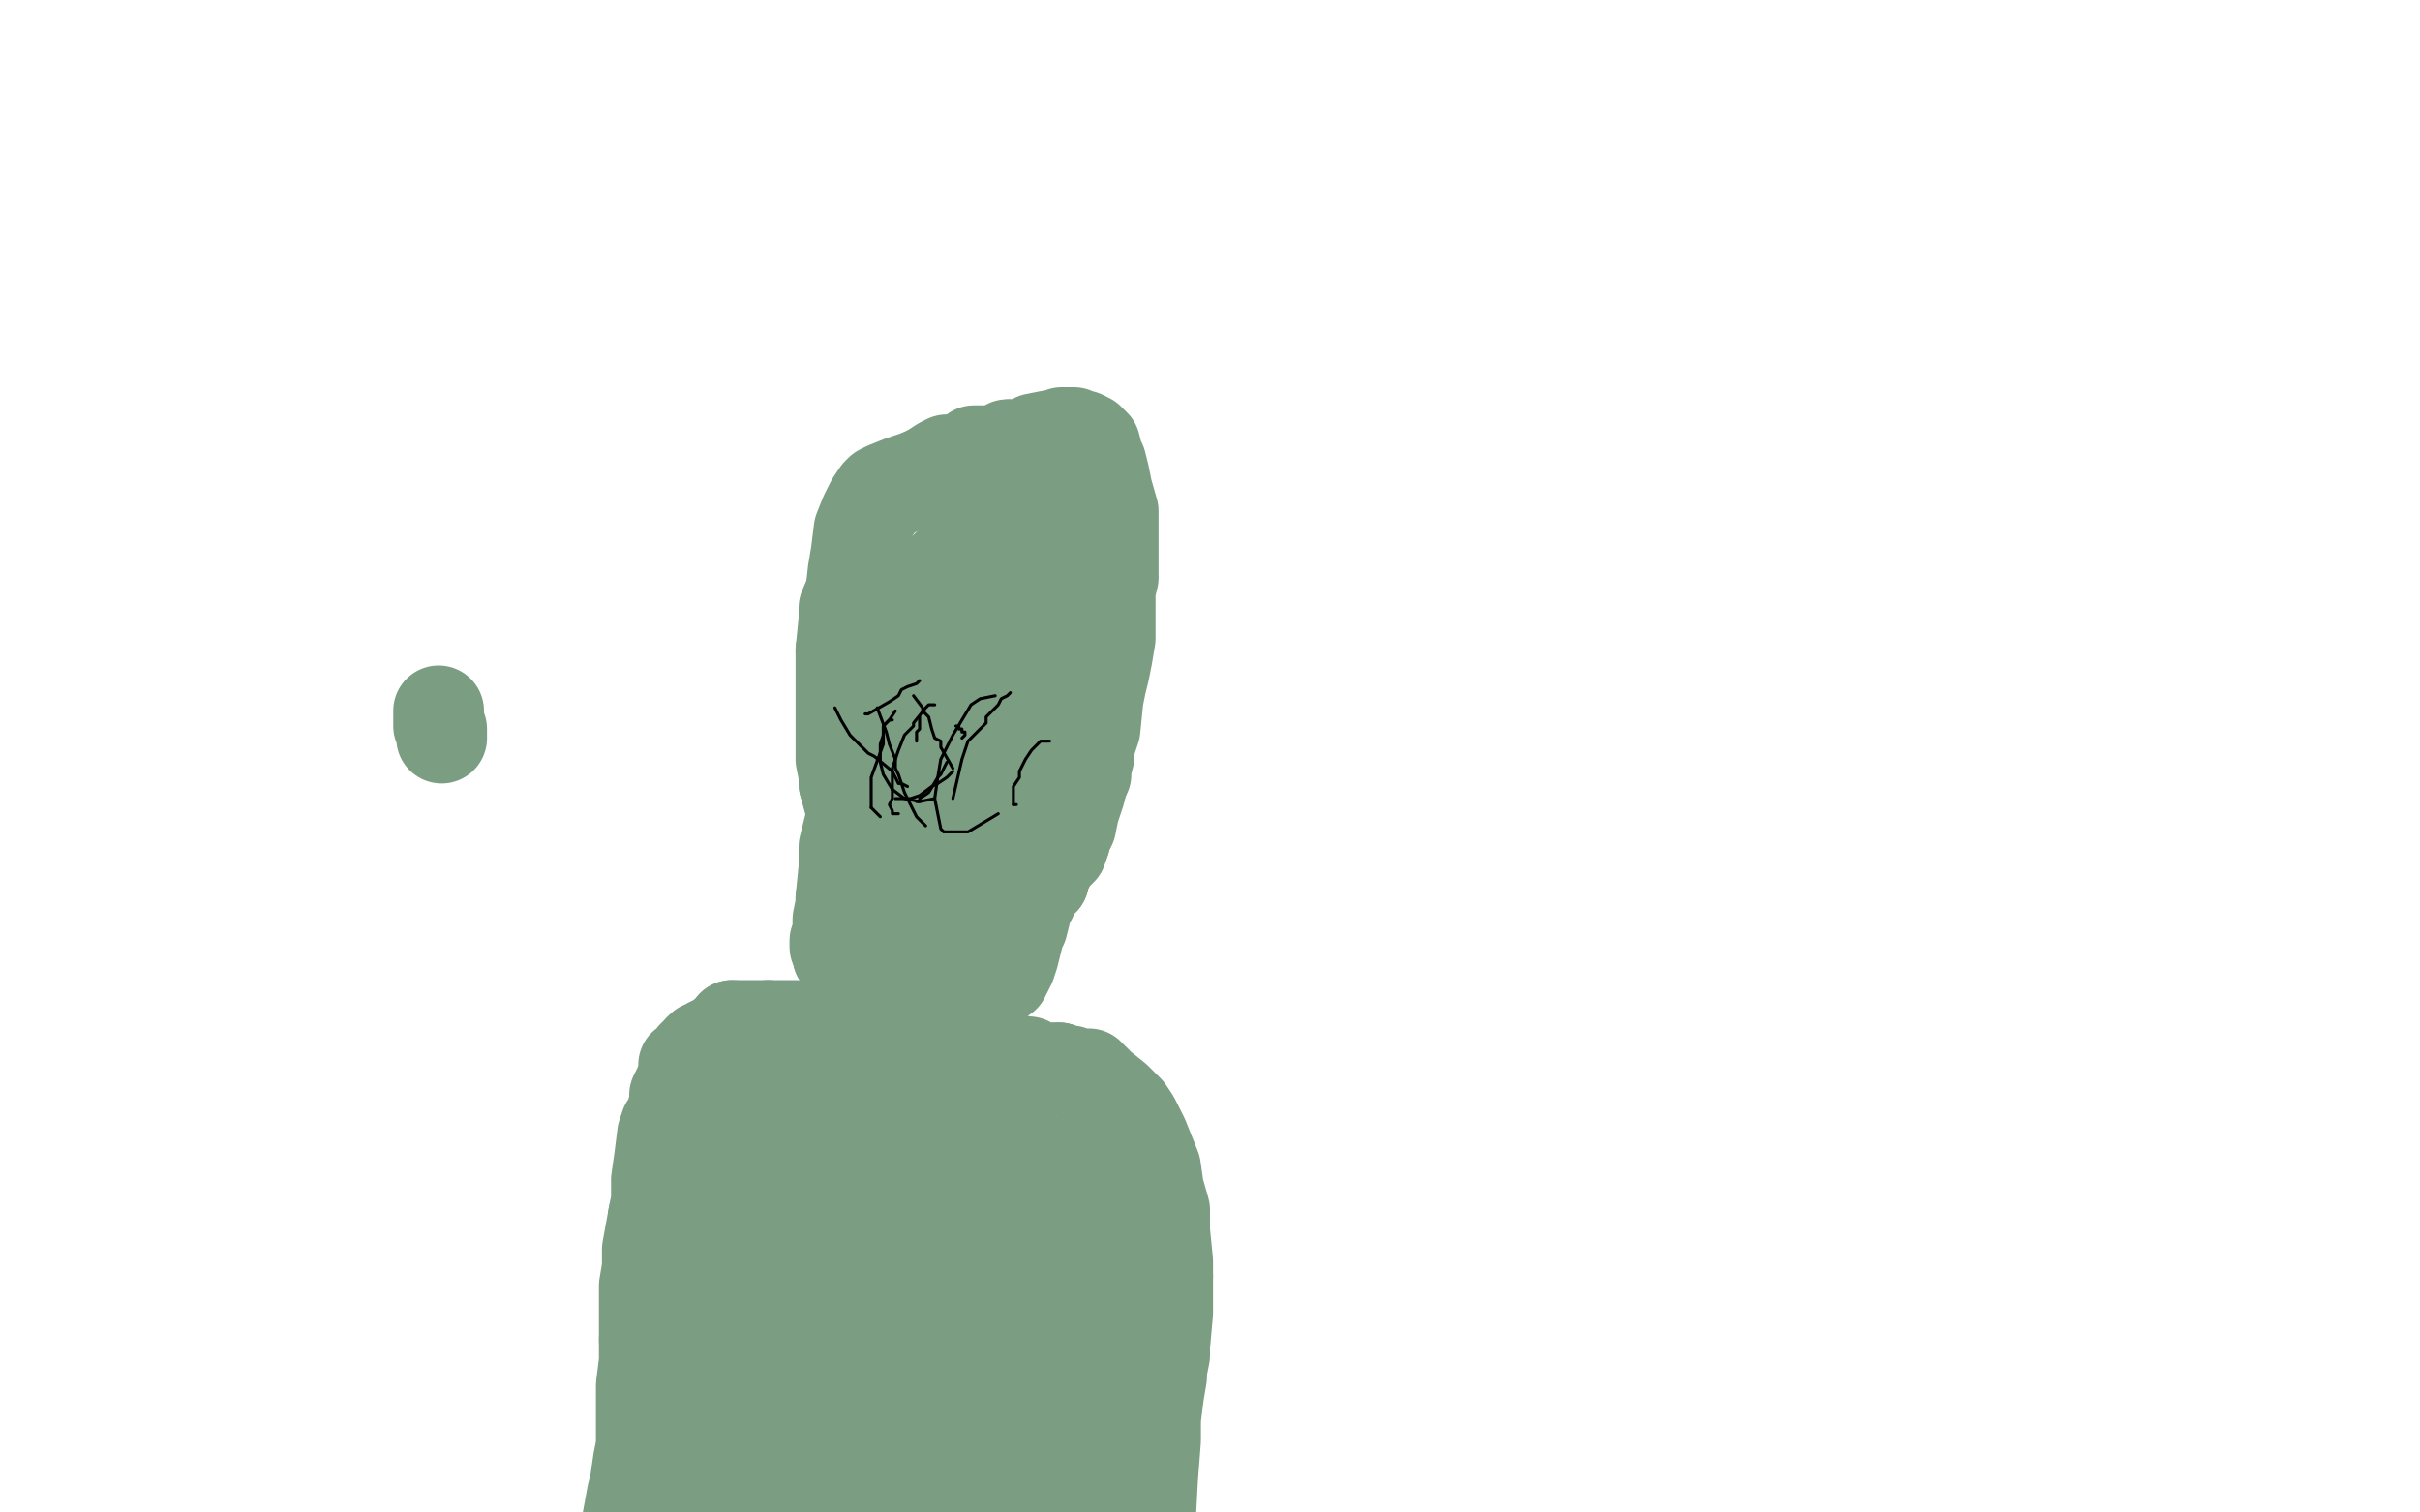 <?xml version="1.0" standalone="no"?>
<!DOCTYPE svg PUBLIC "-//W3C//DTD SVG 1.1//EN"
"http://www.w3.org/Graphics/SVG/1.1/DTD/svg11.dtd">

<svg width="800" height="500" version="1.1" xmlns="http://www.w3.org/2000/svg" xmlns:xlink="http://www.w3.org/1999/xlink" style="stroke-antialiasing: false"><desc>This SVG has been created on https://colorillo.com/</desc><rect x='0' y='0' width='800' height='500' style='fill: rgb(255,255,255); stroke-width:0' /><polyline points="314,198 313,198 313,198 310,199 310,199 309,200 309,200 307,202 307,202 305,203 305,203 305,204 305,204 303,205 302,207 300,209 300,210 300,211 299,212 299,215 298,216 297,218 297,219 296,221 296,224 296,225 296,226 296,227 296,228 296,229 296,230" style="fill: none; stroke: #7b9d82; stroke-width: 30; stroke-linejoin: round; stroke-linecap: round; stroke-antialiasing: false; stroke-antialias: 0; opacity: 1.0"/>
<polyline points="320,180 320,181 320,181 319,184 319,184 319,185 319,185 318,187 318,187 318,189 318,189 317,191 317,191 316,193 316,193 316,194 316,195 315,196 315,197 315,199 314,199 314,200 314,201 313,203 313,204 311,204 311,206 311,207 311,209 309,209 309,210 309,211 309,212 308,212 308,213 308,214 307,214" style="fill: none; stroke: #7b9d82; stroke-width: 30; stroke-linejoin: round; stroke-linecap: round; stroke-antialiasing: false; stroke-antialias: 0; opacity: 1.0"/>
<polyline points="300,226 300,227 299,227 299,228 299,231 299,234 299,235 299,236" style="fill: none; stroke: #7b9d82; stroke-width: 30; stroke-linejoin: round; stroke-linecap: round; stroke-antialiasing: false; stroke-antialias: 0; opacity: 1.0"/>
<polyline points="307,214 306,215 305,217 305,219 303,220 301,222 300,225 300,226" style="fill: none; stroke: #7b9d82; stroke-width: 30; stroke-linejoin: round; stroke-linecap: round; stroke-antialiasing: false; stroke-antialias: 0; opacity: 1.0"/>
<polyline points="299,236 299,237 299,238 299,241 299,242 300,244 301,245 301,246 302,248 303,249 304,250 306,251 308,252 309,252 310,252 311,252 314,252 316,252 318,250 320,250 323,249 326,248 328,247 329,246 330,246 331,245 332,244 333,243 334,242 335,241 336,241 337,239 338,239 339,237 339,235 340,233 340,232 340,230 341,229 341,227 341,224 341,221 341,218 341,216 341,213 341,212 341,209 340,208 340,206 339,203 338,202 338,200 338,198 336,196 336,195 336,194 334,193" style="fill: none; stroke: #7b9d82; stroke-width: 30; stroke-linejoin: round; stroke-linecap: round; stroke-antialiasing: false; stroke-antialias: 0; opacity: 1.0"/>
<polyline points="324,187 321,187 319,186 318,185 317,185 315,186 313,187 312,188 311,190 310,191 309,194 306,198 305,202 304,204 304,207 304,212 304,213 303,221 303,223 302,230 302,232 303,234 303,235 303,239 303,243 304,247 304,250 305,251 305,252" style="fill: none; stroke: #7b9d82; stroke-width: 30; stroke-linejoin: round; stroke-linecap: round; stroke-antialiasing: false; stroke-antialias: 0; opacity: 1.0"/>
<circle cx="296.5" cy="230.5" r="15" style="fill: #7b9d82; stroke-antialiasing: false; stroke-antialias: 0; opacity: 1.0"/>
<polyline points="305,252 306,253 307,253 308,253 309,253 310,252 313,250 317,245 318,242 319,240 319,237 320,232 320,230 320,229 320,226 320,225 320,224 320,223 319,222 318,222 318,221 317,220 316,220 316,219 315,219 314,219 313,219 312,219 311,219 309,219 307,219 306,219 305,221 302,222 301,223 300,223 298,224 297,226 295,227 293,229 292,231 291,232 289,234 289,235 289,236 289,237 288,240 288,242 288,243 288,245 287,247" style="fill: none; stroke: #7b9d82; stroke-width: 30; stroke-linejoin: round; stroke-linecap: round; stroke-antialiasing: false; stroke-antialias: 0; opacity: 1.0"/>
<polyline points="287,255 287,257 287,258 288,260 289,260 289,261 289,262 289,263 290,263 290,264 290,265 291,266 292,267 292,268 293,270 294,272 295,273 296,275 296,276 298,277 298,279 300,279 301,281 302,282 302,283 302,284 303,284" style="fill: none; stroke: #7b9d82; stroke-width: 30; stroke-linejoin: round; stroke-linecap: round; stroke-antialiasing: false; stroke-antialias: 0; opacity: 1.0"/>
<polyline points="306,287 307,287 309,287 310,287 311,286 314,286 315,285 317,284 319,283 320,283 321,282 323,281 324,281 325,280 326,280 328,278 331,277 332,277 333,276 335,273 336,272 340,268 341,266 344,262 345,258 348,252 349,246 354,236 356,229 358,224 360,219 361,210 361,204 361,200 361,195 360,191 357,182 354,177 352,174 350,171 347,167 344,165 341,163" style="fill: none; stroke: #7b9d82; stroke-width: 30; stroke-linejoin: round; stroke-linecap: round; stroke-antialiasing: false; stroke-antialias: 0; opacity: 1.0"/>
<polyline points="334,193 333,191 332,191 331,190 330,189 329,189 328,188 324,187" style="fill: none; stroke: #7b9d82; stroke-width: 30; stroke-linejoin: round; stroke-linecap: round; stroke-antialiasing: false; stroke-antialias: 0; opacity: 1.0"/>
<polyline points="341,163 334,162 329,161 324,160 322,160 315,160 311,160 307,160 303,160 299,161 295,163 294,163 293,164 291,166 289,169" style="fill: none; stroke: #7b9d82; stroke-width: 30; stroke-linejoin: round; stroke-linecap: round; stroke-antialiasing: false; stroke-antialias: 0; opacity: 1.0"/>
<polyline points="278,215 278,222 278,230 278,236 278,246 278,251 279,256 279,259" style="fill: none; stroke: #7b9d82; stroke-width: 30; stroke-linejoin: round; stroke-linecap: round; stroke-antialiasing: false; stroke-antialias: 0; opacity: 1.0"/>
<polyline points="289,169 287,171 286,175 285,180 282,194 279,201 279,205 278,215" style="fill: none; stroke: #7b9d82; stroke-width: 30; stroke-linejoin: round; stroke-linecap: round; stroke-antialiasing: false; stroke-antialias: 0; opacity: 1.0"/>
<polyline points="279,259 282,270 284,276 285,278 287,284 287,289 290,294 290,297" style="fill: none; stroke: #7b9d82; stroke-width: 30; stroke-linejoin: round; stroke-linecap: round; stroke-antialiasing: false; stroke-antialias: 0; opacity: 1.0"/>
<polyline points="318,248 317,245 316,243 314,242 314,241 313,241 312,242 309,250 307,254 306,261 304,267 304,273 303,281 304,285" style="fill: none; stroke: #7b9d82; stroke-width: 30; stroke-linejoin: round; stroke-linecap: round; stroke-antialiasing: false; stroke-antialias: 0; opacity: 1.0"/>
<polyline points="287,247 287,249 287,250 287,251 287,252 287,253 287,254 287,255" style="fill: none; stroke: #7b9d82; stroke-width: 30; stroke-linejoin: round; stroke-linecap: round; stroke-antialiasing: false; stroke-antialias: 0; opacity: 1.0"/>
<polyline points="312,293 313,293 314,292 314,291 314,289 314,288 314,286" style="fill: none; stroke: #7b9d82; stroke-width: 30; stroke-linejoin: round; stroke-linecap: round; stroke-antialiasing: false; stroke-antialias: 0; opacity: 1.0"/>
<polyline points="303,284 304,285 305,287 306,287" style="fill: none; stroke: #7b9d82; stroke-width: 30; stroke-linejoin: round; stroke-linecap: round; stroke-antialiasing: false; stroke-antialias: 0; opacity: 1.0"/>
<polyline points="314,285 313,285 312,285 311,285 311,287 311,289 311,290 312,291 312,292 313,292 313,293 313,294" style="fill: none; stroke: #7b9d82; stroke-width: 30; stroke-linejoin: round; stroke-linecap: round; stroke-antialiasing: false; stroke-antialias: 0; opacity: 1.0"/>
<polyline points="290,297 292,298 292,299 294,299 295,299 299,297 301,294 307,287 310,284 314,280 317,273 318,268 319,262 319,258 318,248" style="fill: none; stroke: #7b9d82; stroke-width: 30; stroke-linejoin: round; stroke-linecap: round; stroke-antialiasing: false; stroke-antialias: 0; opacity: 1.0"/>
<polyline points="311,302 311,303 311,304 310,304 309,306 309,307 308,307 307,308 306,308 306,309 304,309 303,309" style="fill: none; stroke: #7b9d82; stroke-width: 30; stroke-linejoin: round; stroke-linecap: round; stroke-antialiasing: false; stroke-antialias: 0; opacity: 1.0"/>
<polyline points="304,285 304,287 305,289 306,291 308,292 310,293 311,293 312,293" style="fill: none; stroke: #7b9d82; stroke-width: 30; stroke-linejoin: round; stroke-linecap: round; stroke-antialiasing: false; stroke-antialias: 0; opacity: 1.0"/>
<polyline points="303,309 302,311 302,312 300,314 300,316 299,316 299,317 298,317 296,318 295,319 294,320" style="fill: none; stroke: #7b9d82; stroke-width: 30; stroke-linejoin: round; stroke-linecap: round; stroke-antialiasing: false; stroke-antialias: 0; opacity: 1.0"/>
<polyline points="286,335 285,338 284,339 284,340 283,339" style="fill: none; stroke: #7b9d82; stroke-width: 30; stroke-linejoin: round; stroke-linecap: round; stroke-antialiasing: false; stroke-antialias: 0; opacity: 1.0"/>
<polyline points="294,320 293,322 292,322 291,324 289,329 288,332 286,334 286,335" style="fill: none; stroke: #7b9d82; stroke-width: 30; stroke-linejoin: round; stroke-linecap: round; stroke-antialiasing: false; stroke-antialias: 0; opacity: 1.0"/>
<polyline points="283,339 282,335 281,332 281,329 282,324 283,318 284,317 289,307 290,302 292,300 293,297 294,297 294,296 293,300 292,303 291,310 289,313 289,315 288,321 287,324 286,329 286,334 284,338 284,339 285,336 286,335 286,334 286,332 287,331 288,328 288,326 288,324 288,325 288,329 288,330 288,333 287,341 287,342 287,343 285,345 284,345 282,345 281,345 280,345 279,345 278,345 278,344 277,344 275,344 274,342 273,342" style="fill: none; stroke: #7b9d82; stroke-width: 30; stroke-linejoin: round; stroke-linecap: round; stroke-antialiasing: false; stroke-antialias: 0; opacity: 1.0"/>
<polyline points="314,286 314,285" style="fill: none; stroke: #7b9d82; stroke-width: 30; stroke-linejoin: round; stroke-linecap: round; stroke-antialiasing: false; stroke-antialias: 0; opacity: 1.0"/>
<polyline points="273,342 273,341 272,341 271,341 270,340 269,340 268,340 267,340 266,340 265,340 264,339 263,339 262,339 259,339 258,339 257,339 254,339" style="fill: none; stroke: #7b9d82; stroke-width: 30; stroke-linejoin: round; stroke-linecap: round; stroke-antialiasing: false; stroke-antialias: 0; opacity: 1.0"/>
<polyline points="242,339 242,340 241,341 239,342 238,343 238,344 236,344 235,345" style="fill: none; stroke: #7b9d82; stroke-width: 30; stroke-linejoin: round; stroke-linecap: round; stroke-antialiasing: false; stroke-antialias: 0; opacity: 1.0"/>
<polyline points="254,339 251,339 249,339 246,339 245,339 244,339 242,339" style="fill: none; stroke: #7b9d82; stroke-width: 30; stroke-linejoin: round; stroke-linecap: round; stroke-antialiasing: false; stroke-antialias: 0; opacity: 1.0"/>
<polyline points="231,347 231,348 229,349 229,350 229,351 227,352 226,352 226,354 226,355" style="fill: none; stroke: #7b9d82; stroke-width: 30; stroke-linejoin: round; stroke-linecap: round; stroke-antialiasing: false; stroke-antialias: 0; opacity: 1.0"/>
<polyline points="235,345 234,345 233,346 232,346 232,347 231,347" style="fill: none; stroke: #7b9d82; stroke-width: 30; stroke-linejoin: round; stroke-linecap: round; stroke-antialiasing: false; stroke-antialias: 0; opacity: 1.0"/>
<polyline points="223,365 221,371 220,372 219,375 218,383 217,390 217,397 216,402" style="fill: none; stroke: #7b9d82; stroke-width: 30; stroke-linejoin: round; stroke-linecap: round; stroke-antialiasing: false; stroke-antialias: 0; opacity: 1.0"/>
<polyline points="213,443 213,450 212,458 212,463 212,472 212,478 211,483 210,490 209,494 207,505 207,506 206,514 206,518 206,520 206,521 205,521" style="fill: none; stroke: #7b9d82; stroke-width: 30; stroke-linejoin: round; stroke-linecap: round; stroke-antialiasing: false; stroke-antialias: 0; opacity: 1.0"/>
<polyline points="313,294 313,295 313,297 313,298 313,299 313,300 312,301 311,302" style="fill: none; stroke: #7b9d82; stroke-width: 30; stroke-linejoin: round; stroke-linecap: round; stroke-antialiasing: false; stroke-antialias: 0; opacity: 1.0"/>
<polyline points="312,361 316,362 319,362 320,363 322,363 323,365 324,365 326,365 328,367 330,368 331,370 333,371 335,374 336,376 337,378 338,380 340,383 342,385 343,386 343,387 343,388 344,388 344,390 345,392 346,394 347,396 347,400 350,404 350,406" style="fill: none; stroke: #7b9d82; stroke-width: 30; stroke-linejoin: round; stroke-linecap: round; stroke-antialiasing: false; stroke-antialias: 0; opacity: 1.0"/>
<polyline points="352,437 353,448 354,457 354,461 354,471 354,481 354,490 355,496 355,509 355,518 355,522 355,526 355,528 354,530 353,530 353,529 351,524" style="fill: none; stroke: #7b9d82; stroke-width: 30; stroke-linejoin: round; stroke-linecap: round; stroke-antialiasing: false; stroke-antialias: 0; opacity: 1.0"/>
<polyline points="294,352 295,351 295,351 296,351 296,351 297,350 297,350 299,350 299,350 301,350 301,350 306,349 306,349 308,349 308,349 312,347 312,347 314,347 314,347 319,347 319,347" style="fill: none; stroke: #7b9d82; stroke-width: 30; stroke-linejoin: round; stroke-linecap: round; stroke-antialiasing: false; stroke-antialias: 0; opacity: 1.0"/>
<polyline points="226,355 226,356 226,357 225,358 224,360 223,362 223,364 223,365" style="fill: none; stroke: #7b9d82; stroke-width: 30; stroke-linejoin: round; stroke-linecap: round; stroke-antialiasing: false; stroke-antialias: 0; opacity: 1.0"/>
<polyline points="216,402 214,413 214,419 213,425 213,432 213,435 213,439 213,443" style="fill: none; stroke: #7b9d82; stroke-width: 30; stroke-linejoin: round; stroke-linecap: round; stroke-antialiasing: false; stroke-antialias: 0; opacity: 1.0"/>
<polyline points="319,347 320,347 324,347 325,347 328,347 328,348 330,348 331,349" style="fill: none; stroke: #7b9d82; stroke-width: 30; stroke-linejoin: round; stroke-linecap: round; stroke-antialiasing: false; stroke-antialias: 0; opacity: 1.0"/>
<polyline points="350,353 352,354 353,354 354,354 357,355 358,355 360,355 360,356" style="fill: none; stroke: #7b9d82; stroke-width: 30; stroke-linejoin: round; stroke-linecap: round; stroke-antialiasing: false; stroke-antialias: 0; opacity: 1.0"/>
<polyline points="331,349 333,350 334,350 335,350 337,351 339,351 340,351 341,352 343,353 346,353 347,353 348,353 349,353 350,353" style="fill: none; stroke: #7b9d82; stroke-width: 30; stroke-linejoin: round; stroke-linecap: round; stroke-antialiasing: false; stroke-antialias: 0; opacity: 1.0"/>
<polyline points="360,356 362,357 364,359 369,363 370,364 373,367 375,370 377,374 378,376 382,386 383,393 385,400 385,407 386,417 386,422" style="fill: none; stroke: #7b9d82; stroke-width: 30; stroke-linejoin: round; stroke-linecap: round; stroke-antialiasing: false; stroke-antialias: 0; opacity: 1.0"/>
<polyline points="283,357 284,357 284,357 286,357 286,357 287,357 287,357 289,357 289,357 291,358 291,358 294,358 294,358 298,359 298,359 302,359 302,359 312,361 312,361" style="fill: none; stroke: #7b9d82; stroke-width: 30; stroke-linejoin: round; stroke-linecap: round; stroke-antialiasing: false; stroke-antialias: 0; opacity: 1.0"/>
<polyline points="386,422 386,434 385,445 385,448 384,453 384,455 383,461 382,469 382,476 381,489 380,508 379,512 378,514 377,518 376,519 375,521 374,520 373,520" style="fill: none; stroke: #7b9d82; stroke-width: 30; stroke-linejoin: round; stroke-linecap: round; stroke-antialiasing: false; stroke-antialias: 0; opacity: 1.0"/>
<circle cx="308.5" cy="309.5" r="15" style="fill: #7b9d82; stroke-antialiasing: false; stroke-antialias: 0; opacity: 1.0"/>
<polyline points="350,406 351,412 352,415 352,418 352,422 352,426 352,428 352,437" style="fill: none; stroke: #7b9d82; stroke-width: 30; stroke-linejoin: round; stroke-linecap: round; stroke-antialiasing: false; stroke-antialias: 0; opacity: 1.0"/>
<polyline points="321,321 322,321 323,322 324,322 327,323 329,323 331,323 332,323 332,321 333,321 334,319 335,316 337,308 338,306 339,302 339,301 339,300 339,298 341,297 342,294 343,293 344,291 345,291" style="fill: none; stroke: #7b9d82; stroke-width: 30; stroke-linejoin: round; stroke-linecap: round; stroke-antialiasing: false; stroke-antialias: 0; opacity: 1.0"/>
<polyline points="352,278 352,277 353,275 354,273 355,268 356,265 357,262 358,258" style="fill: none; stroke: #7b9d82; stroke-width: 30; stroke-linejoin: round; stroke-linecap: round; stroke-antialiasing: false; stroke-antialias: 0; opacity: 1.0"/>
<polyline points="345,291 345,288 346,287 347,286 348,283 350,282 351,281 352,278" style="fill: none; stroke: #7b9d82; stroke-width: 30; stroke-linejoin: round; stroke-linecap: round; stroke-antialiasing: false; stroke-antialias: 0; opacity: 1.0"/>
<polyline points="358,258 359,256 359,254 360,250 360,247 361,244 362,241 363,231 364,226 365,222 366,217 367,211 367,202 367,195 368,191 368,185 368,181 368,171 368,169 366,162 365,157 364,153 363,151 362,147 360,145 358,144 357,144 355,143 353,143" style="fill: none; stroke: #7b9d82; stroke-width: 30; stroke-linejoin: round; stroke-linecap: round; stroke-antialiasing: false; stroke-antialias: 0; opacity: 1.0"/>
<polyline points="373,520 373,518" style="fill: none; stroke: #7b9d82; stroke-width: 30; stroke-linejoin: round; stroke-linecap: round; stroke-antialiasing: false; stroke-antialias: 0; opacity: 1.0"/>
<polyline points="334,147 333,147 332,148 330,149 327,149 325,149 324,149 322,149 320,151 316,152 315,152 313,152 311,153 308,155 304,157" style="fill: none; stroke: #7b9d82; stroke-width: 30; stroke-linejoin: round; stroke-linecap: round; stroke-antialiasing: false; stroke-antialias: 0; opacity: 1.0"/>
<polyline points="313,288 313,290 313,290 312,292 312,292 312,293 312,293 312,296 312,296 310,302 310,302 310,304 310,304 310,306 310,306 309,307 309,307 308,309 308,309" style="fill: none; stroke: #7b9d82; stroke-width: 30; stroke-linejoin: round; stroke-linecap: round; stroke-antialiasing: false; stroke-antialias: 0; opacity: 1.0"/>
<polyline points="304,157 301,158 298,159 293,161 291,162 290,163 288,166 286,170 284,175 283,183 282,189 281,198 281,202 281,208 281,211 282,219 282,223 282,226 282,232 283,237 283,242 283,253 283,257 283,261 282,268 281,272 279,280 279,287 278,297" style="fill: none; stroke: #7b9d82; stroke-width: 30; stroke-linejoin: round; stroke-linecap: round; stroke-antialiasing: false; stroke-antialias: 0; opacity: 1.0"/>
<polyline points="301,310 302,310 302,310 303,310 303,310 305,312 305,312 307,313 307,313 308,314 308,314 310,315 310,315 311,315 311,315 313,316 313,316 314,317 314,317 315,318 315,318" style="fill: none; stroke: #7b9d82; stroke-width: 30; stroke-linejoin: round; stroke-linecap: round; stroke-antialiasing: false; stroke-antialias: 0; opacity: 1.0"/>
<polyline points="277,316 278,317 279,318 280,320 282,322 284,323 285,324 288,324" style="fill: none; stroke: #7b9d82; stroke-width: 30; stroke-linejoin: round; stroke-linecap: round; stroke-antialiasing: false; stroke-antialias: 0; opacity: 1.0"/>
<polyline points="278,297 278,299 277,304 277,309 276,311 276,313 277,315 277,316" style="fill: none; stroke: #7b9d82; stroke-width: 30; stroke-linejoin: round; stroke-linecap: round; stroke-antialiasing: false; stroke-antialias: 0; opacity: 1.0"/>
<polyline points="315,318 316,318 317,318 317,319 319,319 319,320 320,320 321,321" style="fill: none; stroke: #7b9d82; stroke-width: 30; stroke-linejoin: round; stroke-linecap: round; stroke-antialiasing: false; stroke-antialias: 0; opacity: 1.0"/>
<polyline points="288,324 293,326 301,329 308,330 311,330 313,330 315,331 315,334 315,335 315,338 313,340 312,341 310,344 309,346 307,347 305,349 302,349 297,350 292,350 290,350 285,350 281,350 274,351 270,351" style="fill: none; stroke: #7b9d82; stroke-width: 30; stroke-linejoin: round; stroke-linecap: round; stroke-antialiasing: false; stroke-antialias: 0; opacity: 1.0"/>
<polyline points="259,355 258,355 258,357 256,360 254,364 250,371 248,373 245,378 243,382 241,385 240,387 239,396 238,402 236,407 233,415 229,431 227,437 223,454 220,470 219,482 218,490 217,502 217,512 218,518 218,522 219,523 219,520" style="fill: none; stroke: #7b9d82; stroke-width: 30; stroke-linejoin: round; stroke-linecap: round; stroke-antialiasing: false; stroke-antialias: 0; opacity: 1.0"/>
<polyline points="226,434 228,423 229,410 230,400 231,408" style="fill: none; stroke: #7b9d82; stroke-width: 30; stroke-linejoin: round; stroke-linecap: round; stroke-antialiasing: false; stroke-antialias: 0; opacity: 1.0"/>
<polyline points="219,520 219,517 218,513 218,508 217,493 219,481 222,462 224,444 226,434" style="fill: none; stroke: #7b9d82; stroke-width: 30; stroke-linejoin: round; stroke-linecap: round; stroke-antialiasing: false; stroke-antialias: 0; opacity: 1.0"/>
<polyline points="231,408 231,417 232,427 233,439 233,449 232,453 230,466 227,491 226,501 226,502 227,501 231,492 235,484 238,475 253,445 269,419 277,404 279,400 278,400 276,410 273,421 271,435 265,454 256,481 246,517 241,529 239,534 239,535 237,523 237,501 240,475 244,444 248,422 252,406 252,405 252,410 250,420 248,423 246,435 240,453 237,471 237,474 237,473 237,462 239,440 242,418 245,394" style="fill: none; stroke: #7b9d82; stroke-width: 30; stroke-linejoin: round; stroke-linecap: round; stroke-antialiasing: false; stroke-antialias: 0; opacity: 1.0"/>
<polyline points="268,446 275,422 286,408 294,398 293,405 292,415 290,424 288,435" style="fill: none; stroke: #7b9d82; stroke-width: 30; stroke-linejoin: round; stroke-linecap: round; stroke-antialiasing: false; stroke-antialias: 0; opacity: 1.0"/>
<polyline points="258,451 258,472 257,487 256,490 256,489 258,481 261,469 268,446" style="fill: none; stroke: #7b9d82; stroke-width: 30; stroke-linejoin: round; stroke-linecap: round; stroke-antialiasing: false; stroke-antialias: 0; opacity: 1.0"/>
<polyline points="353,143 351,143 350,144 347,144 342,145 339,147 337,147 334,147" style="fill: none; stroke: #7b9d82; stroke-width: 30; stroke-linejoin: round; stroke-linecap: round; stroke-antialiasing: false; stroke-antialias: 0; opacity: 1.0"/>
<polyline points="271,481 276,444 279,422 281,401 282,385 282,395" style="fill: none; stroke: #7b9d82; stroke-width: 30; stroke-linejoin: round; stroke-linecap: round; stroke-antialiasing: false; stroke-antialias: 0; opacity: 1.0"/>
<polyline points="262,498 262,489 263,479 266,464 276,432 283,408 292,390 295,384 296,383 296,396 297,427 294,463 288,511 286,524 285,530 285,531 285,524 286,499 293,469 299,443 302,424 307,414 307,413 307,419 309,427 313,473 314,495 314,516 314,525 314,524 313,514 313,505 313,494 316,470 316,455 323,436 324,444 325,454 326,464 326,476 327,502 327,515 327,517" style="fill: none; stroke: #7b9d82; stroke-width: 30; stroke-linejoin: round; stroke-linecap: round; stroke-antialiasing: false; stroke-antialias: 0; opacity: 1.0"/>
<polyline points="270,351 268,351 267,351 264,351 261,352 260,354 259,355" style="fill: none; stroke: #7b9d82; stroke-width: 30; stroke-linejoin: round; stroke-linecap: round; stroke-antialiasing: false; stroke-antialias: 0; opacity: 1.0"/>
<polyline points="327,517 327,516 326,506 326,496 328,471 329,459 333,425 334,424" style="fill: none; stroke: #7b9d82; stroke-width: 30; stroke-linejoin: round; stroke-linecap: round; stroke-antialiasing: false; stroke-antialias: 0; opacity: 1.0"/>
<polyline points="353,421 353,420 354,428 355,436 358,443 360,461 361,472 363,488 365,490 365,493 365,489 365,477 365,464 366,447 365,431 363,424 363,420" style="fill: none; stroke: #7b9d82; stroke-width: 30; stroke-linejoin: round; stroke-linecap: round; stroke-antialiasing: false; stroke-antialias: 0; opacity: 1.0"/>
<polyline points="245,394 250,376 251,364 252,372 254,382 255,393 256,414 258,451" style="fill: none; stroke: #7b9d82; stroke-width: 30; stroke-linejoin: round; stroke-linecap: round; stroke-antialiasing: false; stroke-antialias: 0; opacity: 1.0"/>
<polyline points="363,420 363,422 363,424 362,423 361,420 361,418 359,415" style="fill: none; stroke: #7b9d82; stroke-width: 30; stroke-linejoin: round; stroke-linecap: round; stroke-antialiasing: false; stroke-antialias: 0; opacity: 1.0"/>
<polyline points="288,435 282,458 276,481 273,492 271,498 271,500 271,499 271,481" style="fill: none; stroke: #7b9d82; stroke-width: 30; stroke-linejoin: round; stroke-linecap: round; stroke-antialiasing: false; stroke-antialias: 0; opacity: 1.0"/>
<polyline points="359,415 358,411 357,409 357,408 356,406 354,405" style="fill: none; stroke: #7b9d82; stroke-width: 30; stroke-linejoin: round; stroke-linecap: round; stroke-antialiasing: false; stroke-antialias: 0; opacity: 1.0"/>
<polyline points="282,395 282,404 280,417 277,433 275,444 271,467 263,495 262,498" style="fill: none; stroke: #7b9d82; stroke-width: 30; stroke-linejoin: round; stroke-linecap: round; stroke-antialiasing: false; stroke-antialias: 0; opacity: 1.0"/>
<polyline points="354,405 352,404 351,403 350,401 347,400 346,398 344,397 342,395 339,390 333,384 331,383 330,382 328,382 327,382 327,380 324,380" style="fill: none; stroke: #7b9d82; stroke-width: 30; stroke-linejoin: round; stroke-linecap: round; stroke-antialiasing: false; stroke-antialias: 0; opacity: 1.0"/>
<polyline points="308,382 303,382 295,387 290,390 286,392 284,393 283,394 282,395" style="fill: none; stroke: #7b9d82; stroke-width: 30; stroke-linejoin: round; stroke-linecap: round; stroke-antialiasing: false; stroke-antialias: 0; opacity: 1.0"/>
<polyline points="263,388 268,392 273,397 278,401 284,406 288,410 291,411 294,413 302,415 305,415 307,415 309,416 312,419 315,425 317,432 320,443 321,453" style="fill: none; stroke: #7b9d82; stroke-width: 30; stroke-linejoin: round; stroke-linecap: round; stroke-antialiasing: false; stroke-antialias: 0; opacity: 1.0"/>
<polyline points="334,424 335,424 337,432 338,439 340,459 340,480 341,516 341,520 342,520 342,516 342,507 344,487 348,447 352,429 353,421" style="fill: none; stroke: #7b9d82; stroke-width: 30; stroke-linejoin: round; stroke-linecap: round; stroke-antialiasing: false; stroke-antialias: 0; opacity: 1.0"/>
<polyline points="325,471 325,468 326,465 326,457 326,452 324,433 321,421 318,413" style="fill: none; stroke: #7b9d82; stroke-width: 30; stroke-linejoin: round; stroke-linecap: round; stroke-antialiasing: false; stroke-antialias: 0; opacity: 1.0"/>
<polyline points="312,406 310,405 310,404 307,402 307,401 305,397 304,394 302,391 302,390 302,388 302,386 302,385 305,389 308,391 310,395 313,397 317,400 318,401 321,403 330,407 333,407 335,407 339,406 340,405 342,405 343,405 345,405 346,406 347,407 348,407" style="fill: none; stroke: #7b9d82; stroke-width: 30; stroke-linejoin: round; stroke-linecap: round; stroke-antialiasing: false; stroke-antialias: 0; opacity: 1.0"/>
<polyline points="324,380 323,380 322,380 319,380 317,380 316,380 311,380 308,382" style="fill: none; stroke: #7b9d82; stroke-width: 30; stroke-linejoin: round; stroke-linecap: round; stroke-antialiasing: false; stroke-antialias: 0; opacity: 1.0"/>
<polyline points="348,407 349,407 350,407 350,408 351,408" style="fill: none; stroke: #7b9d82; stroke-width: 30; stroke-linejoin: round; stroke-linecap: round; stroke-antialiasing: false; stroke-antialias: 0; opacity: 1.0"/>
<polyline points="282,395 280,398 279,398 279,399 277,400 275,400 273,398 270,395" style="fill: none; stroke: #7b9d82; stroke-width: 30; stroke-linejoin: round; stroke-linecap: round; stroke-antialiasing: false; stroke-antialias: 0; opacity: 1.0"/>
<polyline points="351,408 352,406 352,405 353,403 353,399 353,395 354,394 354,391 354,385 354,383" style="fill: none; stroke: #7b9d82; stroke-width: 30; stroke-linejoin: round; stroke-linecap: round; stroke-antialiasing: false; stroke-antialias: 0; opacity: 1.0"/>
<polyline points="270,395 267,393 264,390 263,388" style="fill: none; stroke: #7b9d82; stroke-width: 30; stroke-linejoin: round; stroke-linecap: round; stroke-antialiasing: false; stroke-antialias: 0; opacity: 1.0"/>
<polyline points="364,396 365,397 368,403 370,406 370,409 372,411 373,413 373,415 373,416 372,416 370,416 368,416 360,413 358,411 342,401 325,391 312,382 299,378 293,377 286,376 283,376 282,376 281,376 280,375 278,375 278,374 277,374 275,373" style="fill: none; stroke: #7b9d82; stroke-width: 30; stroke-linejoin: round; stroke-linecap: round; stroke-antialiasing: false; stroke-antialias: 0; opacity: 1.0"/>
<polyline points="264,393 264,394" style="fill: none; stroke: #7b9d82; stroke-width: 30; stroke-linejoin: round; stroke-linecap: round; stroke-antialiasing: false; stroke-antialias: 0; opacity: 1.0"/>
<polyline points="275,373 275,376 273,378 273,381 270,384 266,386 266,388 265,390 264,393" style="fill: none; stroke: #7b9d82; stroke-width: 30; stroke-linejoin: round; stroke-linecap: round; stroke-antialiasing: false; stroke-antialias: 0; opacity: 1.0"/>
<polyline points="321,453 322,460 323,470 324,473 325,475 325,474 325,471" style="fill: none; stroke: #7b9d82; stroke-width: 30; stroke-linejoin: round; stroke-linecap: round; stroke-antialiasing: false; stroke-antialias: 0; opacity: 1.0"/>
<polyline points="145,235 145,236 145,236 145,237 145,237 145,238 145,238 145,239 145,239 145,240 145,240 146,241 146,241 146,242 146,242 146,244 146,244" style="fill: none; stroke: #7b9d82; stroke-width: 30; stroke-linejoin: round; stroke-linecap: round; stroke-antialiasing: false; stroke-antialias: 0; opacity: 1.0"/>
<polyline points="318,413 315,407 312,406" style="fill: none; stroke: #7b9d82; stroke-width: 30; stroke-linejoin: round; stroke-linecap: round; stroke-antialiasing: false; stroke-antialias: 0; opacity: 1.0"/>
<polyline points="354,383 355,383 356,384 357,386 358,388 360,390 360,391 361,392 362,393 363,395 364,396" style="fill: none; stroke: #7b9d82; stroke-width: 30; stroke-linejoin: round; stroke-linecap: round; stroke-antialiasing: false; stroke-antialias: 0; opacity: 1.0"/>
<polyline points="286,236 287,236 287,236 294,232 294,232 297,230 297,230 298,228 298,228 300,227 300,227 303,226 303,226 304,225 304,225" style="fill: none; stroke: #000000; stroke-width: 1; stroke-linejoin: round; stroke-linecap: round; stroke-antialiasing: false; stroke-antialias: 0; opacity: 1.0"/>
<polyline points="302,230 305,234 305,234 305,235 305,235 307,237 307,237 308,241 308,241 309,244 309,244 311,245 311,245 311,247 311,247 315,254 315,254" style="fill: none; stroke: #000000; stroke-width: 1; stroke-linejoin: round; stroke-linecap: round; stroke-antialiasing: false; stroke-antialias: 0; opacity: 1.0"/>
<polyline points="316,240 317,240 317,240 317,241 317,241 318,241 318,241 318,242 318,242 319,242 319,242 319,243 319,243 318,244 318,244" style="fill: none; stroke: #000000; stroke-width: 1; stroke-linejoin: round; stroke-linecap: round; stroke-antialiasing: false; stroke-antialias: 0; opacity: 1.0"/>
<circle cx="288.5" cy="253.5" r="0" style="fill: #000000; stroke-antialiasing: false; stroke-antialias: 0; opacity: 1.0"/>
<polyline points="290,234 293,242 293,242 294,246 294,246 296,251 296,251 296,254 296,254 297,256 297,256 299,262 299,262 301,266 301,266 303,270 303,270 306,273 306,273" style="fill: none; stroke: #000000; stroke-width: 1; stroke-linejoin: round; stroke-linecap: round; stroke-antialiasing: false; stroke-antialias: 0; opacity: 1.0"/>
<polyline points="276,234 278,238 278,238 281,243 281,243 285,247 285,247 287,249 287,249 289,250 289,250 295,255 295,255 297,259 297,259 298,259 298,259 300,260 300,260" style="fill: none; stroke: #000000; stroke-width: 1; stroke-linejoin: round; stroke-linecap: round; stroke-antialiasing: false; stroke-antialias: 0; opacity: 1.0"/>
<polyline points="296,264 298,264 298,264 301,264 301,264 304,263 304,263 308,260 308,260 310,259 310,259 313,257 313,257 314,256 314,256 315,255 315,255" style="fill: none; stroke: #000000; stroke-width: 1; stroke-linejoin: round; stroke-linecap: round; stroke-antialiasing: false; stroke-antialias: 0; opacity: 1.0"/>
<polyline points="303,265 304,265 304,265 304,264 304,264 307,262 307,262 310,257 310,257 311,256 311,256 313,252 313,252" style="fill: none; stroke: #000000; stroke-width: 1; stroke-linejoin: round; stroke-linecap: round; stroke-antialiasing: false; stroke-antialias: 0; opacity: 1.0"/>
<polyline points="303,245 303,244 303,244 303,242 303,242 304,241 304,241 304,237 304,237" style="fill: none; stroke: #000000; stroke-width: 1; stroke-linejoin: round; stroke-linecap: round; stroke-antialiasing: false; stroke-antialias: 0; opacity: 1.0"/>
<polyline points="288,267 291,270" style="fill: none; stroke: #000000; stroke-width: 1; stroke-linejoin: round; stroke-linecap: round; stroke-antialiasing: false; stroke-antialias: 0; opacity: 1.0"/>
<polyline points="309,233 307,233 307,233 306,234 306,234 302,239 302,239 302,240 302,240 299,243 299,243 297,248 297,248 295,254 295,254 295,264 295,264 294,266 294,266 295,268 295,269 297,269" style="fill: none; stroke: #000000; stroke-width: 1; stroke-linejoin: round; stroke-linecap: round; stroke-antialiasing: false; stroke-antialias: 0; opacity: 1.0"/>
<polyline points="295,261 299,264 304,265 309,264" style="fill: none; stroke: #000000; stroke-width: 1; stroke-linejoin: round; stroke-linecap: round; stroke-antialiasing: false; stroke-antialias: 0; opacity: 1.0"/>
<polyline points="295,238 294,238 294,238 292,240 292,240 292,243 292,243 291,246 291,246 291,247 291,247 291,250 291,250 291,252 291,252 292,256 292,256 295,261 295,261" style="fill: none; stroke: #000000; stroke-width: 1; stroke-linejoin: round; stroke-linecap: round; stroke-antialiasing: false; stroke-antialias: 0; opacity: 1.0"/>
<polyline points="335,266 336,266" style="fill: none; stroke: #000000; stroke-width: 1; stroke-linejoin: round; stroke-linecap: round; stroke-antialiasing: false; stroke-antialias: 0; opacity: 1.0"/>
<polyline points="347,245 346,245 346,245 344,245 344,245 343,246 343,246 341,248 341,248 339,251 339,251 337,255 337,255 337,257 337,257 335,260 335,260 335,265 335,265 335,266 335,266" style="fill: none; stroke: #000000; stroke-width: 1; stroke-linejoin: round; stroke-linecap: round; stroke-antialiasing: false; stroke-antialias: 0; opacity: 1.0"/>
<polyline points="312,275 320,275 330,269" style="fill: none; stroke: #000000; stroke-width: 1; stroke-linejoin: round; stroke-linecap: round; stroke-antialiasing: false; stroke-antialias: 0; opacity: 1.0"/>
<polyline points="329,230 324,231 324,231 321,233 321,233 315,243 315,243 314,245 314,245 311,251 311,251 310,257 310,257 309,264 309,264 311,274 311,274 312,275 312,275" style="fill: none; stroke: #000000; stroke-width: 1; stroke-linejoin: round; stroke-linecap: round; stroke-antialiasing: false; stroke-antialias: 0; opacity: 1.0"/>
<polyline points="334,229 333,230 333,230 331,231 331,231 330,233 330,233 326,237 326,237 326,239 326,239 320,245 320,245 318,251 318,251 315,264 315,264" style="fill: none; stroke: #000000; stroke-width: 1; stroke-linejoin: round; stroke-linecap: round; stroke-antialiasing: false; stroke-antialias: 0; opacity: 1.0"/>
<circle cx="300.5" cy="260.5" r="0" style="fill: #000000; stroke-antialiasing: false; stroke-antialias: 0; opacity: 1.0"/>
<polyline points="296,235 294,238 294,238 292,240 292,240 292,246 292,246 288,257 288,257 288,258 288,258 288,261 288,261 288,264 288,264 288,266 288,266 288,267 288,267" style="fill: none; stroke: #000000; stroke-width: 1; stroke-linejoin: round; stroke-linecap: round; stroke-antialiasing: false; stroke-antialias: 0; opacity: 1.0"/>
</svg>
